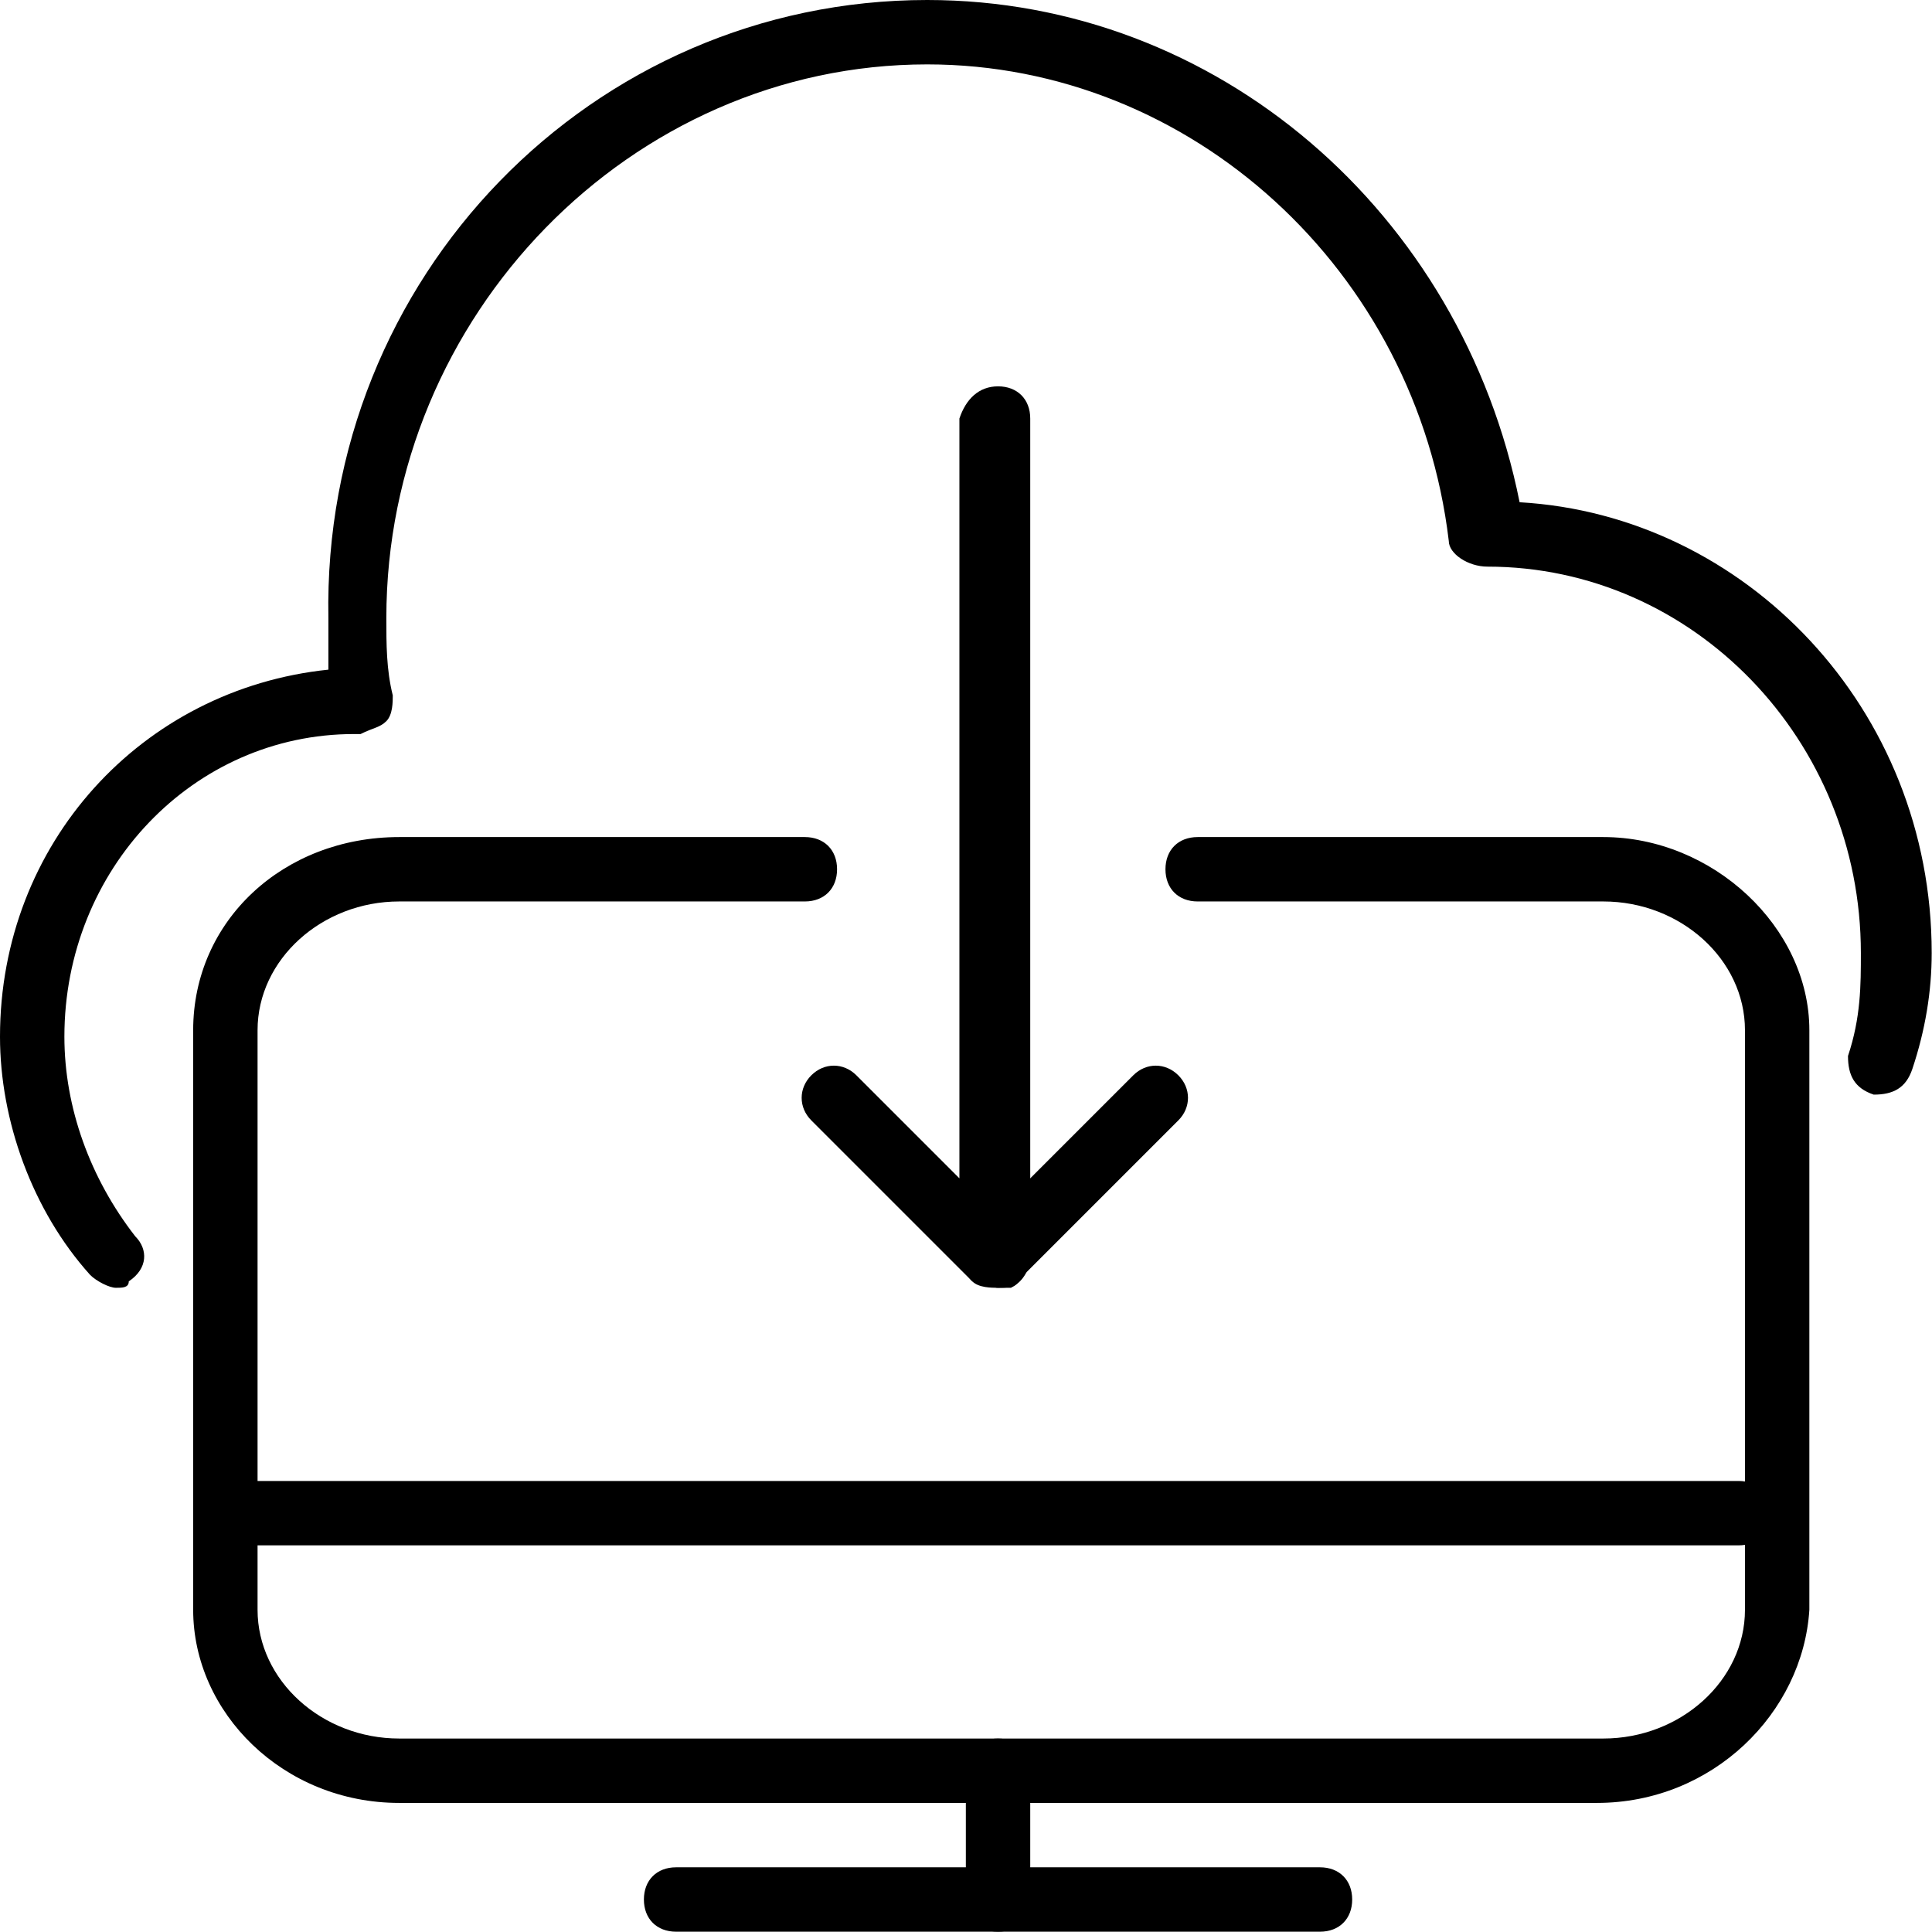 <?xml version="1.0" encoding="UTF-8"?><svg width="64" height="64" version="1.1" viewBox="0 0 64 64" xmlns="http://www.w3.org/2000/svg" xmlns:xlink="http://www.w3.org/1999/xlink"><!--Generated by IJSVG (https://github.com/iconjar/IJSVG)--><g transform="matrix(2.133 0 0 2.133 0 0)"><path fill="#000" d="M1.8 20c-.1 0-.3-.1-.4-.2 -.9-1-1.4-2.4-1.4-3.7 0-3 2.2-5.4 5.1-5.7 0-.3 0-.6 0-.8 -.1-5.3 4.1-9.6 9.3-9.6 4.5 0 8.3 3.3 9.2 7.8 3.5.2 6.4 3.2 6.4 7 0 .6-.1 1.2-.3 1.8 -.1.3-.3.4-.6.4 -.3-.1-.4-.3-.4-.6 .2-.6.2-1.1.2-1.6 0-3.3-2.6-6-5.8-6 -.3 0-.6-.2-.6-.4 -.5-4.2-4-7.4-8.1-7.4 -4.6 0-8.4 3.9-8.4 8.6 0 .4 0 .8.1 1.2 0 .1 0 .3-.1.4 -.1.1-.2.1-.4.2 0 0-.1 0-.1 0 -2.5 1.77636e-15-4.5 2.1-4.5 4.7 0 1.1.4 2.2 1.1 3.1 .2.2.2.5-.1.7 0 .1-.1.1-.2.1Z"></path><path fill="#000" d="M24.8 28h-18.6c-1.8 0-3.2-1.4-3.2-3v-9c0-1.7 1.4-3 3.2-3h6.3c.3 0 .5.2.5.5 0 .3-.2.5-.5.5h-6.3c-1.2 0-2.2.9-2.2 2v9c0 1.1 1 2 2.2 2h18.7c1.2 0 2.2-.9 2.2-2v-9c0-1.1-1-2-2.2-2h-6.3c-.3 0-.5-.2-.5-.5 0-.3.2-.5.5-.5h6.3c1.7 0 3.2 1.4 3.2 3v9c-.1 1.6-1.5 3-3.3 3Z"></path><path fill="#000" d="M27 24h-23c-.3 0-.5-.2-.5-.5 0-.3.2-.5.5-.5h23c.3 0 .5.2.5.5 0 .3-.2.5-.5.5Z"></path><path fill="#000" d="M15.5 30c-.3 0-.5-.2-.5-.5v-2c0-.3.2-.5.5-.5 .3 0 .5.2.5.5v2c0 .3-.2.5-.5.5Z"></path><path fill="#000" d="M20.5 30h-10c-.3 0-.5-.2-.5-.5 0-.3.2-.5.5-.5h10c.3 0 .5.2.5.5 0 .3-.2.5-.5.5Z"></path><path fill="#000" d="M15.5 20c-.1 0-.3-.1-.4-.1l-2.5-2.5c-.2-.2-.2-.5 0-.7 .2-.2.5-.2.7 0l1.6 1.6v-11.8c.1-.3.3-.5.6-.5 .3 0 .5.2.5.5v13c0 .2-.1.4-.3.5 -.1 0-.1 0-.2 0Z"></path><path fill="#000" d="M15.5 20c-.1 0-.3 0-.4-.1 -.2-.2-.2-.5 0-.7l2.5-2.5c.2-.2.5-.2.7 0 .2.2.2.5 0 .7l-2.5 2.5c0 .1-.2.1-.3.1Z"></path></g></svg>